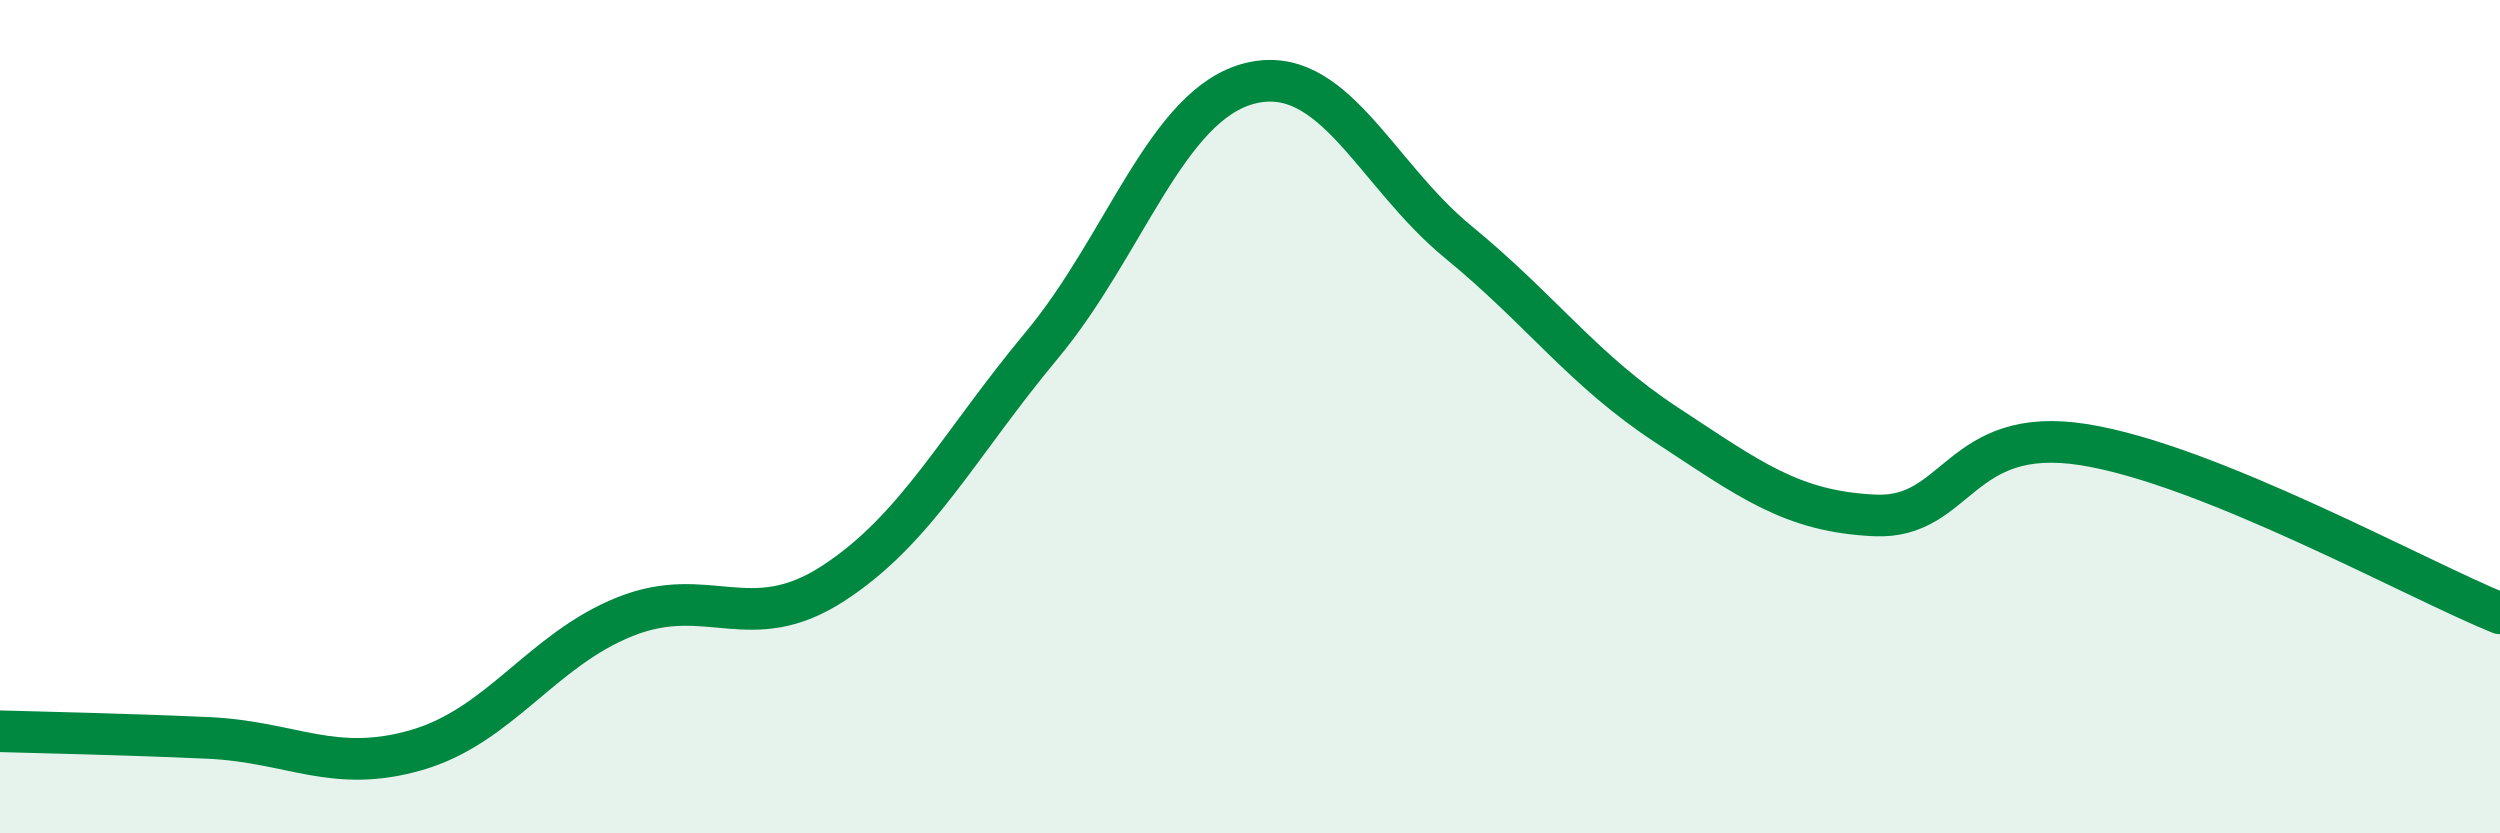 
    <svg width="60" height="20" viewBox="0 0 60 20" xmlns="http://www.w3.org/2000/svg">
      <path
        d="M 0,17.55 C 1,17.58 3,17.62 5,17.71 C 7,17.8 8,18.58 10,18 C 12,17.42 13,15.6 15,14.8 C 17,14 18,15.3 20,14 C 22,12.7 23,10.69 25,8.29 C 27,5.89 28,2.5 30,2 C 32,1.5 33,4.17 35,5.81 C 37,7.45 38,8.89 40,10.2 C 42,11.51 43,12.28 45,12.37 C 47,12.46 47,10.2 50,10.67 C 53,11.14 58,13.91 60,14.72L60 20L0 20Z"
        fill="#008740"
        opacity="0.1"
        stroke-linecap="round"
        stroke-linejoin="round"
      />
      <path
        d="M 0,17.55 C 1,17.58 3,17.62 5,17.71 C 7,17.8 8,18.58 10,18 C 12,17.42 13,15.6 15,14.8 C 17,14 18,15.3 20,14 C 22,12.7 23,10.69 25,8.29 C 27,5.89 28,2.5 30,2 C 32,1.5 33,4.17 35,5.81 C 37,7.45 38,8.89 40,10.2 C 42,11.51 43,12.28 45,12.37 C 47,12.46 47,10.2 50,10.67 C 53,11.14 58,13.91 60,14.72"
        stroke="#008740"
        stroke-width="1"
        fill="none"
        stroke-linecap="round"
        stroke-linejoin="round"
      />
    </svg>
  